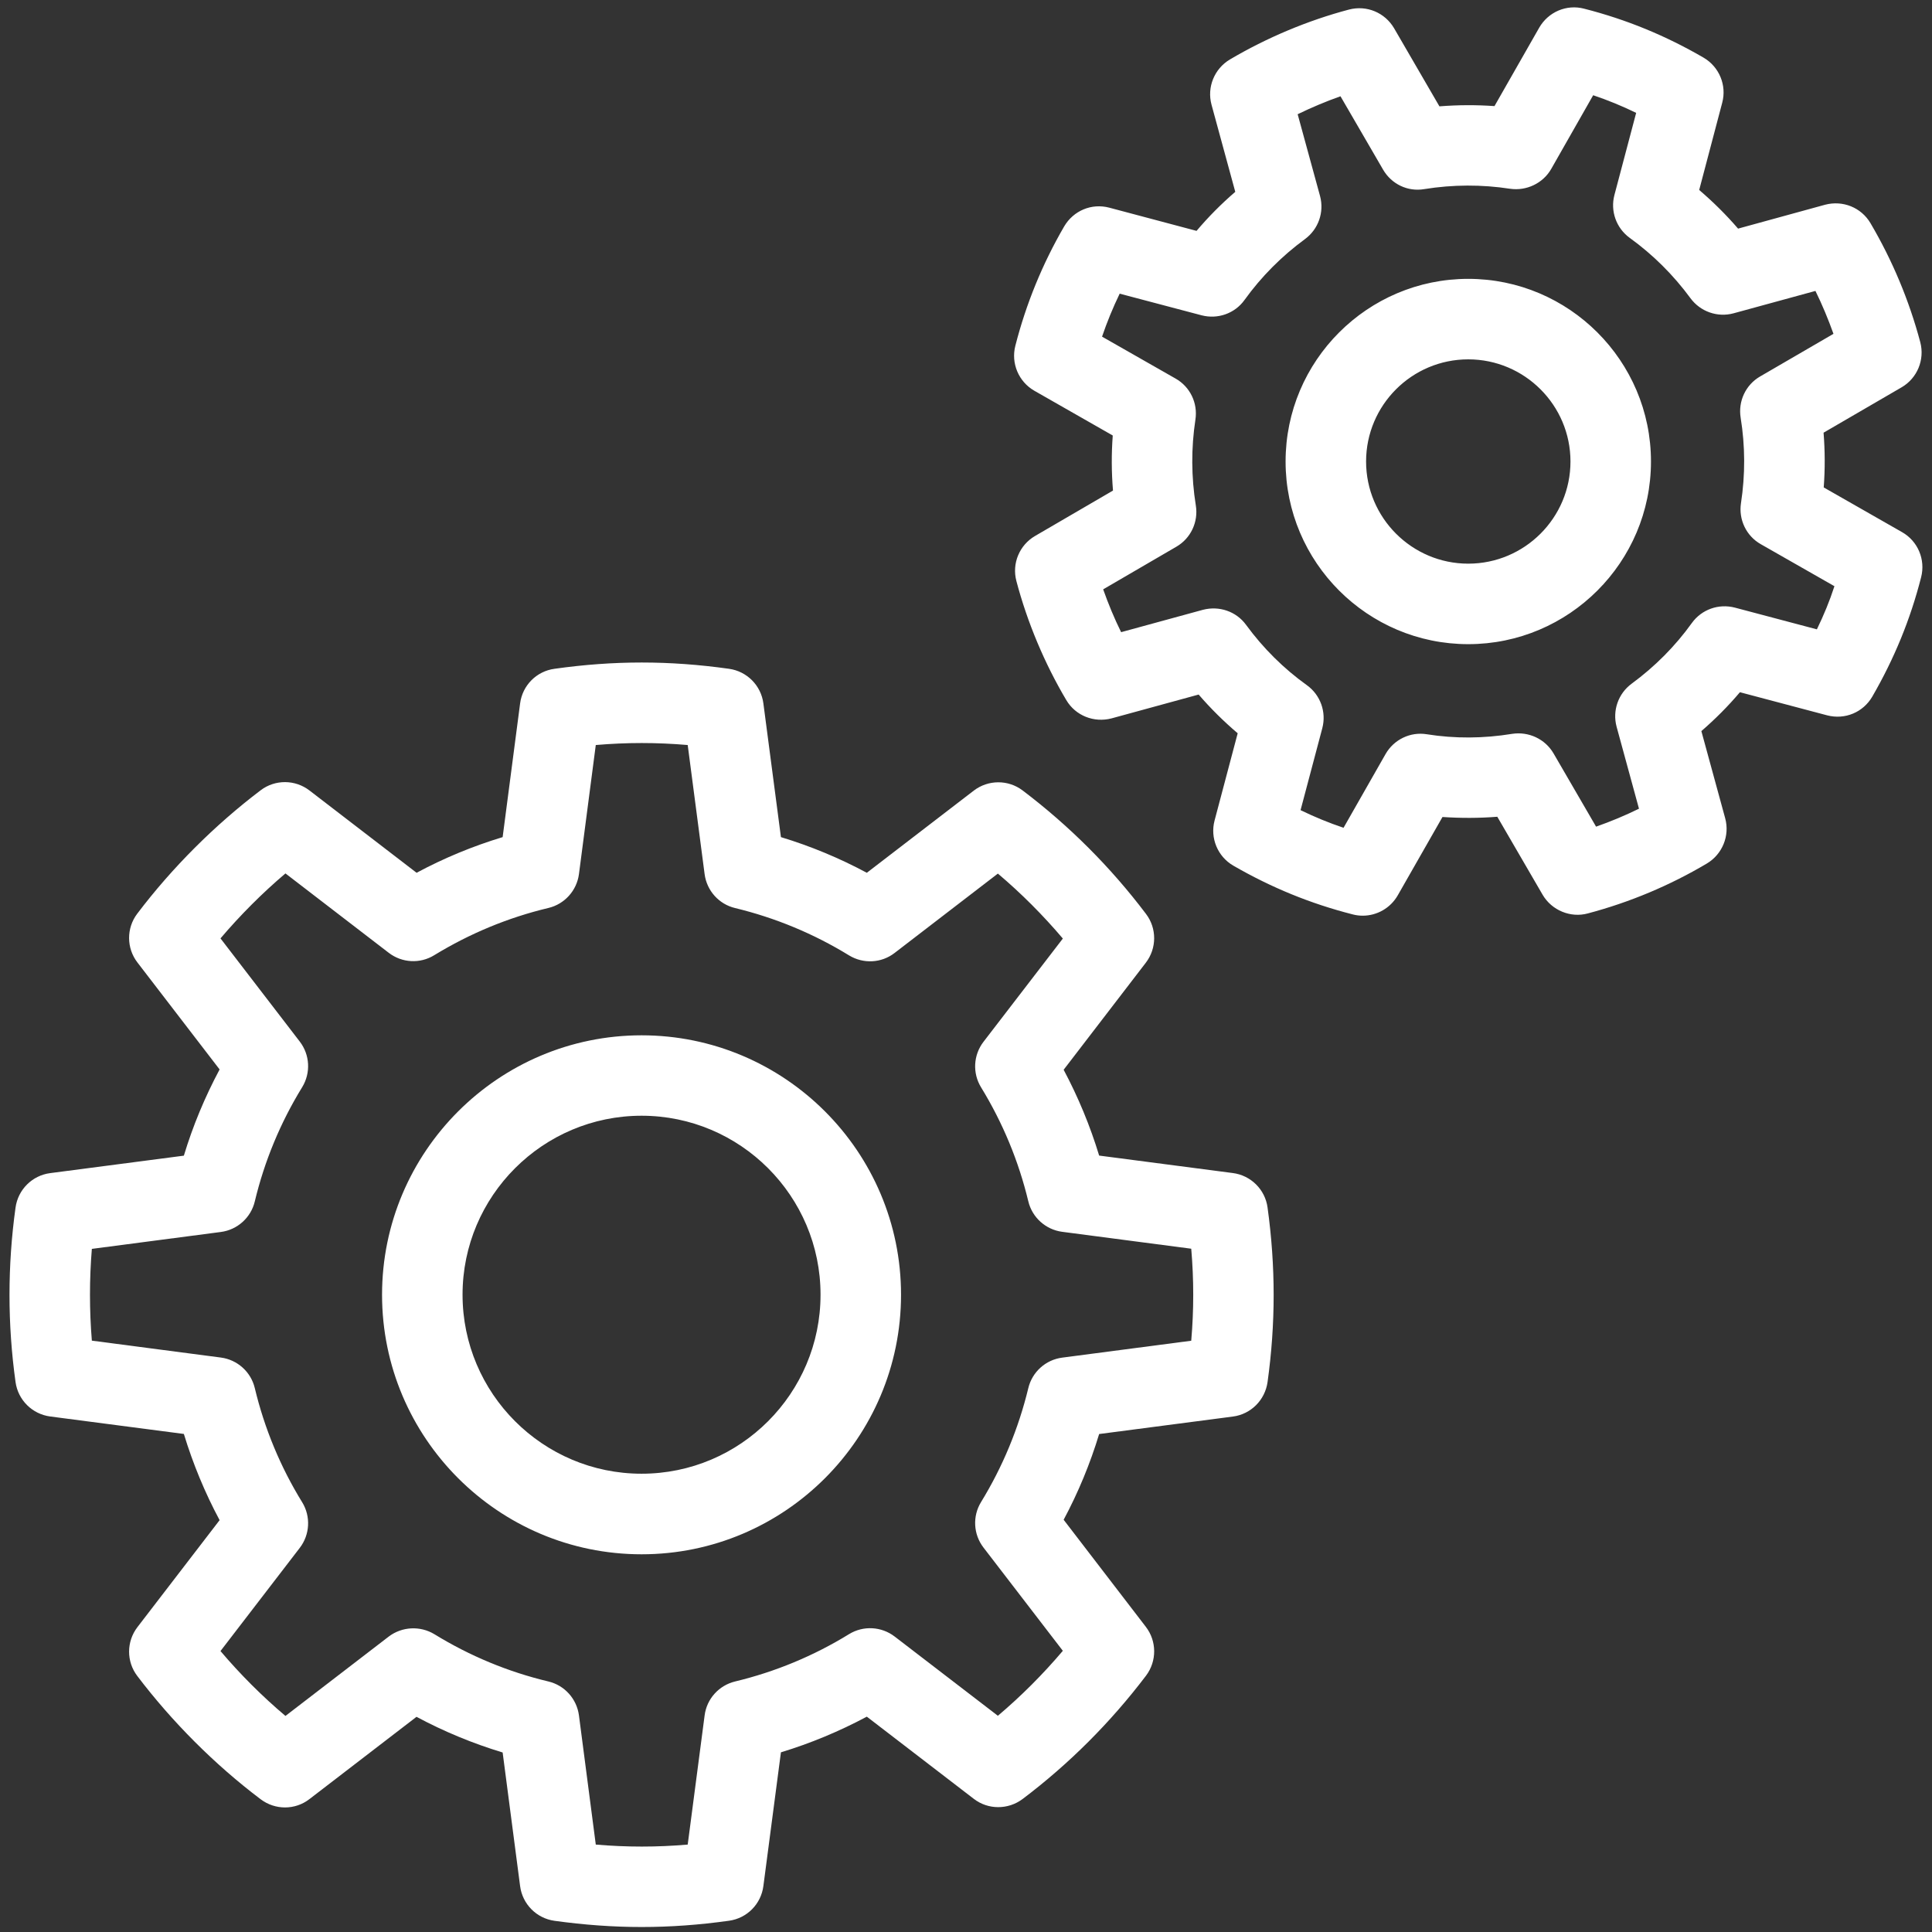 <svg width="24" height="24" viewBox="0 0 24 24" fill="none" xmlns="http://www.w3.org/2000/svg">
<rect x="0" y="0" width="24" height="24" fill="#333333" stroke="none"/>
<g clip-path="url(#clip0_4853_4)">
<path d="M7.97 12.861C6.193 12.861 4.746 14.306 4.746 16.084C4.746 17.862 6.192 19.308 7.97 19.308C9.748 19.308 11.193 17.862 11.193 16.084C11.193 14.306 9.747 12.861 7.97 12.861ZM7.97 18.307C6.744 18.307 5.746 17.31 5.746 16.083C5.746 14.857 6.744 13.86 7.97 13.86C9.196 13.86 10.193 14.857 10.193 16.083C10.193 17.31 9.196 18.307 7.97 18.307ZM15.315 14.572L13.654 14.355C13.542 13.986 13.394 13.629 13.213 13.289L14.234 11.959C14.371 11.78 14.372 11.532 14.236 11.353C13.798 10.773 13.282 10.257 12.703 9.819C12.523 9.683 12.275 9.685 12.097 9.821L10.768 10.842C10.427 10.659 10.07 10.511 9.701 10.399L9.483 8.738C9.454 8.515 9.279 8.339 9.056 8.308C8.316 8.204 7.627 8.204 6.888 8.308C6.665 8.338 6.49 8.514 6.461 8.738L6.244 10.399C5.874 10.511 5.516 10.659 5.175 10.842L3.845 9.82C3.666 9.682 3.417 9.681 3.238 9.817C2.668 10.249 2.137 10.779 1.705 11.35C1.569 11.529 1.57 11.778 1.707 11.956L2.728 13.285C2.545 13.628 2.396 13.985 2.284 14.356L0.623 14.573C0.4 14.602 0.224 14.777 0.193 15.001C0.093 15.721 0.093 16.45 0.193 17.168C0.224 17.392 0.4 17.566 0.623 17.596L2.284 17.813C2.397 18.184 2.545 18.542 2.728 18.884L1.707 20.213C1.57 20.392 1.569 20.64 1.705 20.819C2.138 21.39 2.668 21.921 3.238 22.351C3.418 22.487 3.666 22.487 3.844 22.349L5.174 21.327C5.516 21.51 5.874 21.658 6.244 21.77L6.461 23.43C6.49 23.654 6.665 23.83 6.888 23.861C7.258 23.912 7.614 23.938 7.97 23.938C8.328 23.938 8.687 23.912 9.057 23.86C9.28 23.829 9.454 23.653 9.483 23.429L9.701 21.768C10.07 21.656 10.427 21.507 10.768 21.325L12.097 22.346C12.274 22.483 12.523 22.483 12.703 22.348C13.283 21.91 13.798 21.394 14.237 20.815C14.372 20.635 14.371 20.387 14.234 20.209L13.213 18.879C13.395 18.539 13.542 18.183 13.654 17.814L15.315 17.597C15.539 17.568 15.714 17.393 15.746 17.169C15.847 16.442 15.847 15.732 15.746 15C15.716 14.777 15.539 14.601 15.315 14.572ZM14.798 16.655L13.195 16.865C12.989 16.892 12.822 17.043 12.774 17.244C12.653 17.744 12.456 18.22 12.187 18.659C12.079 18.835 12.091 19.06 12.217 19.224L13.203 20.507C12.956 20.798 12.687 21.068 12.396 21.314L11.113 20.329C10.949 20.204 10.724 20.191 10.547 20.3C10.108 20.57 9.631 20.768 9.131 20.888C8.93 20.937 8.779 21.104 8.753 21.31L8.543 22.914C8.16 22.947 7.787 22.947 7.401 22.914L7.192 21.31C7.165 21.104 7.014 20.936 6.813 20.888C6.313 20.769 5.836 20.571 5.395 20.3C5.219 20.194 4.994 20.205 4.829 20.33L3.546 21.316C3.257 21.072 2.985 20.8 2.739 20.51L3.724 19.228C3.85 19.064 3.862 18.838 3.754 18.662C3.483 18.222 3.285 17.744 3.165 17.243C3.117 17.042 2.949 16.891 2.744 16.864L1.141 16.654C1.11 16.275 1.11 15.893 1.141 15.514L2.744 15.304C2.949 15.277 3.117 15.126 3.165 14.925C3.285 14.424 3.483 13.946 3.754 13.505C3.862 13.328 3.85 13.103 3.724 12.939L2.739 11.657C2.985 11.368 3.257 11.095 3.546 10.85L4.829 11.836C4.994 11.963 5.219 11.974 5.394 11.866C5.836 11.596 6.313 11.398 6.813 11.279C7.014 11.231 7.165 11.063 7.192 10.858L7.401 9.255C7.785 9.222 8.158 9.222 8.543 9.255L8.753 10.859C8.78 11.064 8.93 11.232 9.131 11.28C9.631 11.401 10.107 11.598 10.547 11.868C10.724 11.976 10.949 11.965 11.113 11.838L12.396 10.852C12.687 11.098 12.956 11.368 13.203 11.659L12.217 12.942C12.091 13.106 12.079 13.331 12.187 13.507C12.457 13.948 12.654 14.424 12.774 14.923C12.822 15.124 12.99 15.275 13.195 15.302L14.798 15.512C14.831 15.898 14.831 16.272 14.798 16.655ZM18.239 3.464C16.988 3.464 15.97 4.482 15.97 5.733C15.97 6.984 16.988 8.002 18.239 8.002C19.49 8.002 20.509 6.984 20.509 5.733C20.509 4.482 19.49 3.464 18.239 3.464ZM18.239 7.002C17.54 7.002 16.97 6.433 16.97 5.733C16.97 5.033 17.539 4.464 18.239 4.464C18.939 4.464 19.509 5.033 19.509 5.733C19.509 6.433 18.939 7.002 18.239 7.002ZM23.629 6.611L22.655 6.055C22.672 5.828 22.671 5.601 22.653 5.375L23.623 4.811C23.817 4.698 23.912 4.468 23.854 4.25C23.716 3.731 23.507 3.233 23.235 2.771C23.12 2.577 22.892 2.486 22.673 2.543L21.591 2.84C21.442 2.667 21.28 2.507 21.108 2.36L21.394 1.276C21.452 1.059 21.357 0.83 21.162 0.716C20.692 0.443 20.207 0.243 19.679 0.108C19.46 0.05 19.232 0.149 19.12 0.345L18.565 1.318C18.338 1.302 18.111 1.303 17.881 1.321L17.318 0.351C17.204 0.157 16.978 0.061 16.757 0.119C16.246 0.254 15.735 0.469 15.278 0.739C15.085 0.854 14.991 1.084 15.05 1.301L15.345 2.383C15.172 2.532 15.011 2.694 14.864 2.868L13.781 2.58C13.559 2.521 13.334 2.618 13.22 2.812C12.95 3.276 12.746 3.775 12.613 4.295C12.557 4.513 12.654 4.742 12.849 4.854L13.823 5.41C13.806 5.638 13.807 5.866 13.826 6.094L12.858 6.658C12.664 6.771 12.568 7 12.626 7.218C12.761 7.73 12.976 8.242 13.246 8.697C13.361 8.891 13.59 8.981 13.808 8.924L14.89 8.628C15.039 8.801 15.202 8.962 15.375 9.109L15.088 10.192C15.03 10.41 15.126 10.64 15.32 10.753C15.793 11.026 16.278 11.225 16.804 11.359C16.845 11.37 16.887 11.375 16.928 11.375C17.105 11.375 17.272 11.281 17.363 11.123L17.919 10.149C18.146 10.164 18.373 10.164 18.6 10.146L19.163 11.115C19.277 11.31 19.512 11.405 19.724 11.347C20.245 11.209 20.743 11 21.203 10.727C21.396 10.612 21.49 10.382 21.431 10.165L21.135 9.082C21.307 8.933 21.468 8.772 21.614 8.599L22.697 8.886C22.92 8.944 23.145 8.848 23.258 8.654C23.531 8.182 23.731 7.696 23.865 7.17C23.921 6.951 23.824 6.722 23.629 6.611ZM22.57 7.818L21.551 7.548C21.35 7.496 21.139 7.57 21.017 7.739C20.811 8.026 20.559 8.28 20.269 8.493C20.102 8.616 20.028 8.828 20.082 9.028L20.36 10.046C20.187 10.131 20.009 10.205 19.827 10.269L19.298 9.358C19.194 9.18 18.99 9.085 18.785 9.116C18.431 9.174 18.073 9.177 17.723 9.121C17.519 9.088 17.315 9.187 17.212 9.367L16.69 10.283C16.506 10.221 16.331 10.149 16.156 10.064L16.426 9.046C16.479 8.845 16.403 8.633 16.235 8.512C15.946 8.305 15.692 8.053 15.479 7.762C15.357 7.595 15.146 7.523 14.944 7.575L13.927 7.853C13.842 7.681 13.768 7.502 13.704 7.321L14.614 6.791C14.793 6.687 14.888 6.483 14.855 6.279C14.798 5.925 14.796 5.566 14.85 5.212C14.881 5.007 14.784 4.805 14.604 4.703L13.69 4.182C13.752 4 13.825 3.822 13.909 3.648L14.927 3.917C15.128 3.969 15.34 3.894 15.46 3.726C15.669 3.436 15.922 3.182 16.211 2.97C16.378 2.847 16.452 2.635 16.398 2.435L16.12 1.419C16.293 1.335 16.471 1.26 16.652 1.196L17.181 2.107C17.285 2.286 17.486 2.385 17.694 2.349C18.049 2.292 18.408 2.291 18.759 2.345C18.96 2.374 19.167 2.279 19.27 2.098L19.791 1.183C19.975 1.245 20.15 1.317 20.325 1.402L20.055 2.422C20.002 2.622 20.078 2.834 20.245 2.955C20.533 3.163 20.787 3.415 21 3.705C21.123 3.872 21.336 3.946 21.535 3.892L22.552 3.614C22.637 3.787 22.711 3.965 22.776 4.147L21.864 4.677C21.685 4.781 21.59 4.985 21.623 5.189C21.68 5.54 21.681 5.897 21.627 6.251C21.596 6.455 21.693 6.658 21.873 6.76L22.788 7.282C22.728 7.467 22.655 7.643 22.57 7.818Z" fill="white"/>
</g>
<defs>
<clipPath id="clip0_4853_4">
<rect width="24" height="24" fill="white"/>
</clipPath>
</defs>
</svg>
